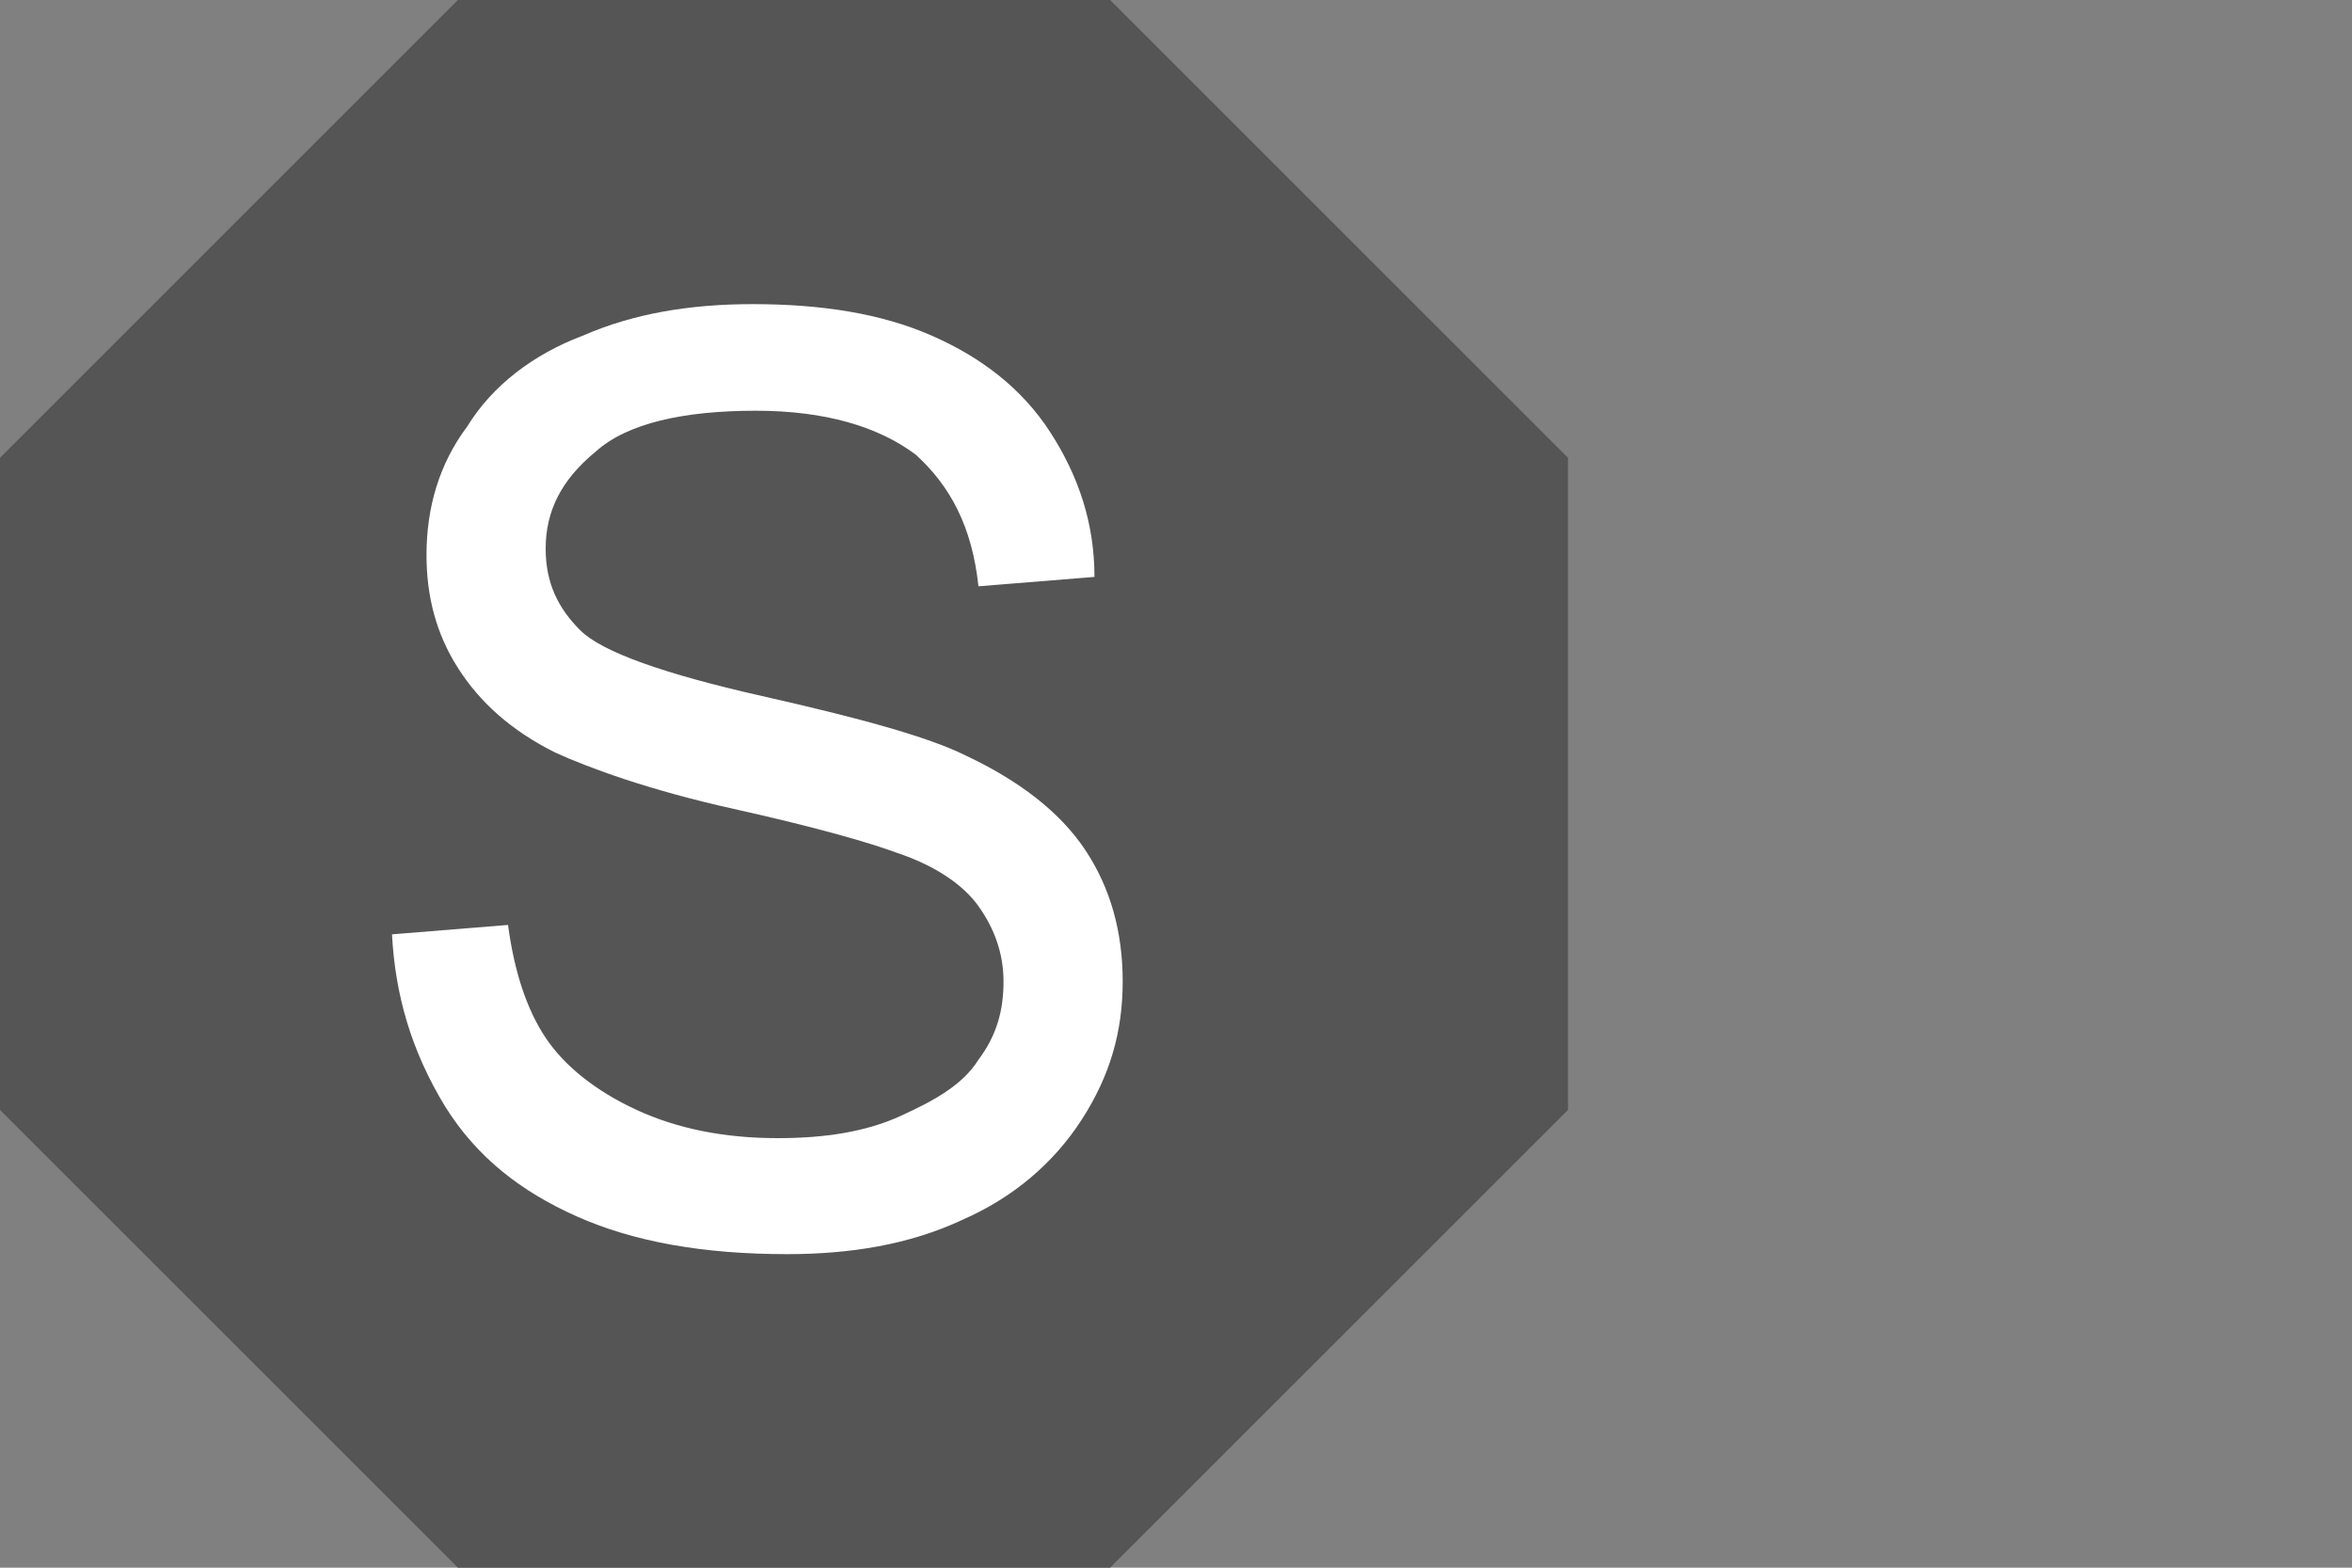 <?xml version="1.0" encoding="utf-8"?>
<!-- Generator: Adobe Illustrator 26.0.2, SVG Export Plug-In . SVG Version: 6.00 Build 0)  -->
<svg version="1.1" id="Layer_1" xmlns="http://www.w3.org/2000/svg" xmlns:xlink="http://www.w3.org/1999/xlink" x="0px" y="0px"
	 viewBox="0 0 75 50" style="enable-background:new 0 0 75 50;" xml:space="preserve">
<rect x="0" y="0" width="75" height="50" fill="#808080" stroke="none"/>
<style type="text/css">
	.st0{fill:#555555;}
	.st1{fill:none;}
	.st2{enable-background:new    ;}
	.st3{fill:#FFFFFF;}
</style>
<polygon class="st0" points="35.4,0 14.6,0 0,14.6 0,35.4 14.6,50 35.4,50 50,35.4 50,14.6 "/>
<g>
	<path class="st3" d="M12.5,29.8l3.7-0.3c0.2,1.5,0.6,2.7,1.2,3.6c0.6,0.9,1.6,1.7,2.9,2.3c1.3,0.6,2.8,0.9,4.5,0.9
		c1.5,0,2.8-0.2,3.9-0.7s2-1,2.5-1.8c0.6-0.8,0.8-1.6,0.8-2.5c0-0.9-0.3-1.7-0.8-2.4c-0.5-0.7-1.4-1.3-2.6-1.7
		c-0.8-0.3-2.5-0.8-5.2-1.4s-4.6-1.3-5.7-1.8c-1.4-0.7-2.4-1.6-3.1-2.7c-0.7-1.1-1-2.3-1-3.6c0-1.5,0.4-2.9,1.3-4.1
		c0.8-1.3,2.1-2.3,3.7-2.9c1.6-0.7,3.4-1,5.4-1c2.2,0,4.1,0.3,5.7,1s2.9,1.7,3.8,3.1c0.9,1.4,1.4,2.9,1.4,4.6l-3.7,0.3
		c-0.2-1.9-0.9-3.2-2-4.2c-1.2-0.9-2.9-1.4-5.1-1.4c-2.3,0-4.1,0.4-5.1,1.3c-1.1,0.9-1.6,1.9-1.6,3.1c0,1.1,0.4,1.9,1.1,2.6
		c0.7,0.7,2.7,1.4,5.8,2.1c3.1,0.7,5.3,1.3,6.5,1.9c1.7,0.8,3,1.8,3.8,3c0.8,1.2,1.2,2.6,1.2,4.2c0,1.6-0.4,3-1.3,4.4
		c-0.9,1.4-2.2,2.5-3.8,3.2c-1.7,0.8-3.6,1.1-5.6,1.1c-2.7,0-4.9-0.4-6.7-1.2s-3.2-1.9-4.2-3.5C13.1,33.5,12.6,31.7,12.5,29.8z"/>
</g>
</svg>
